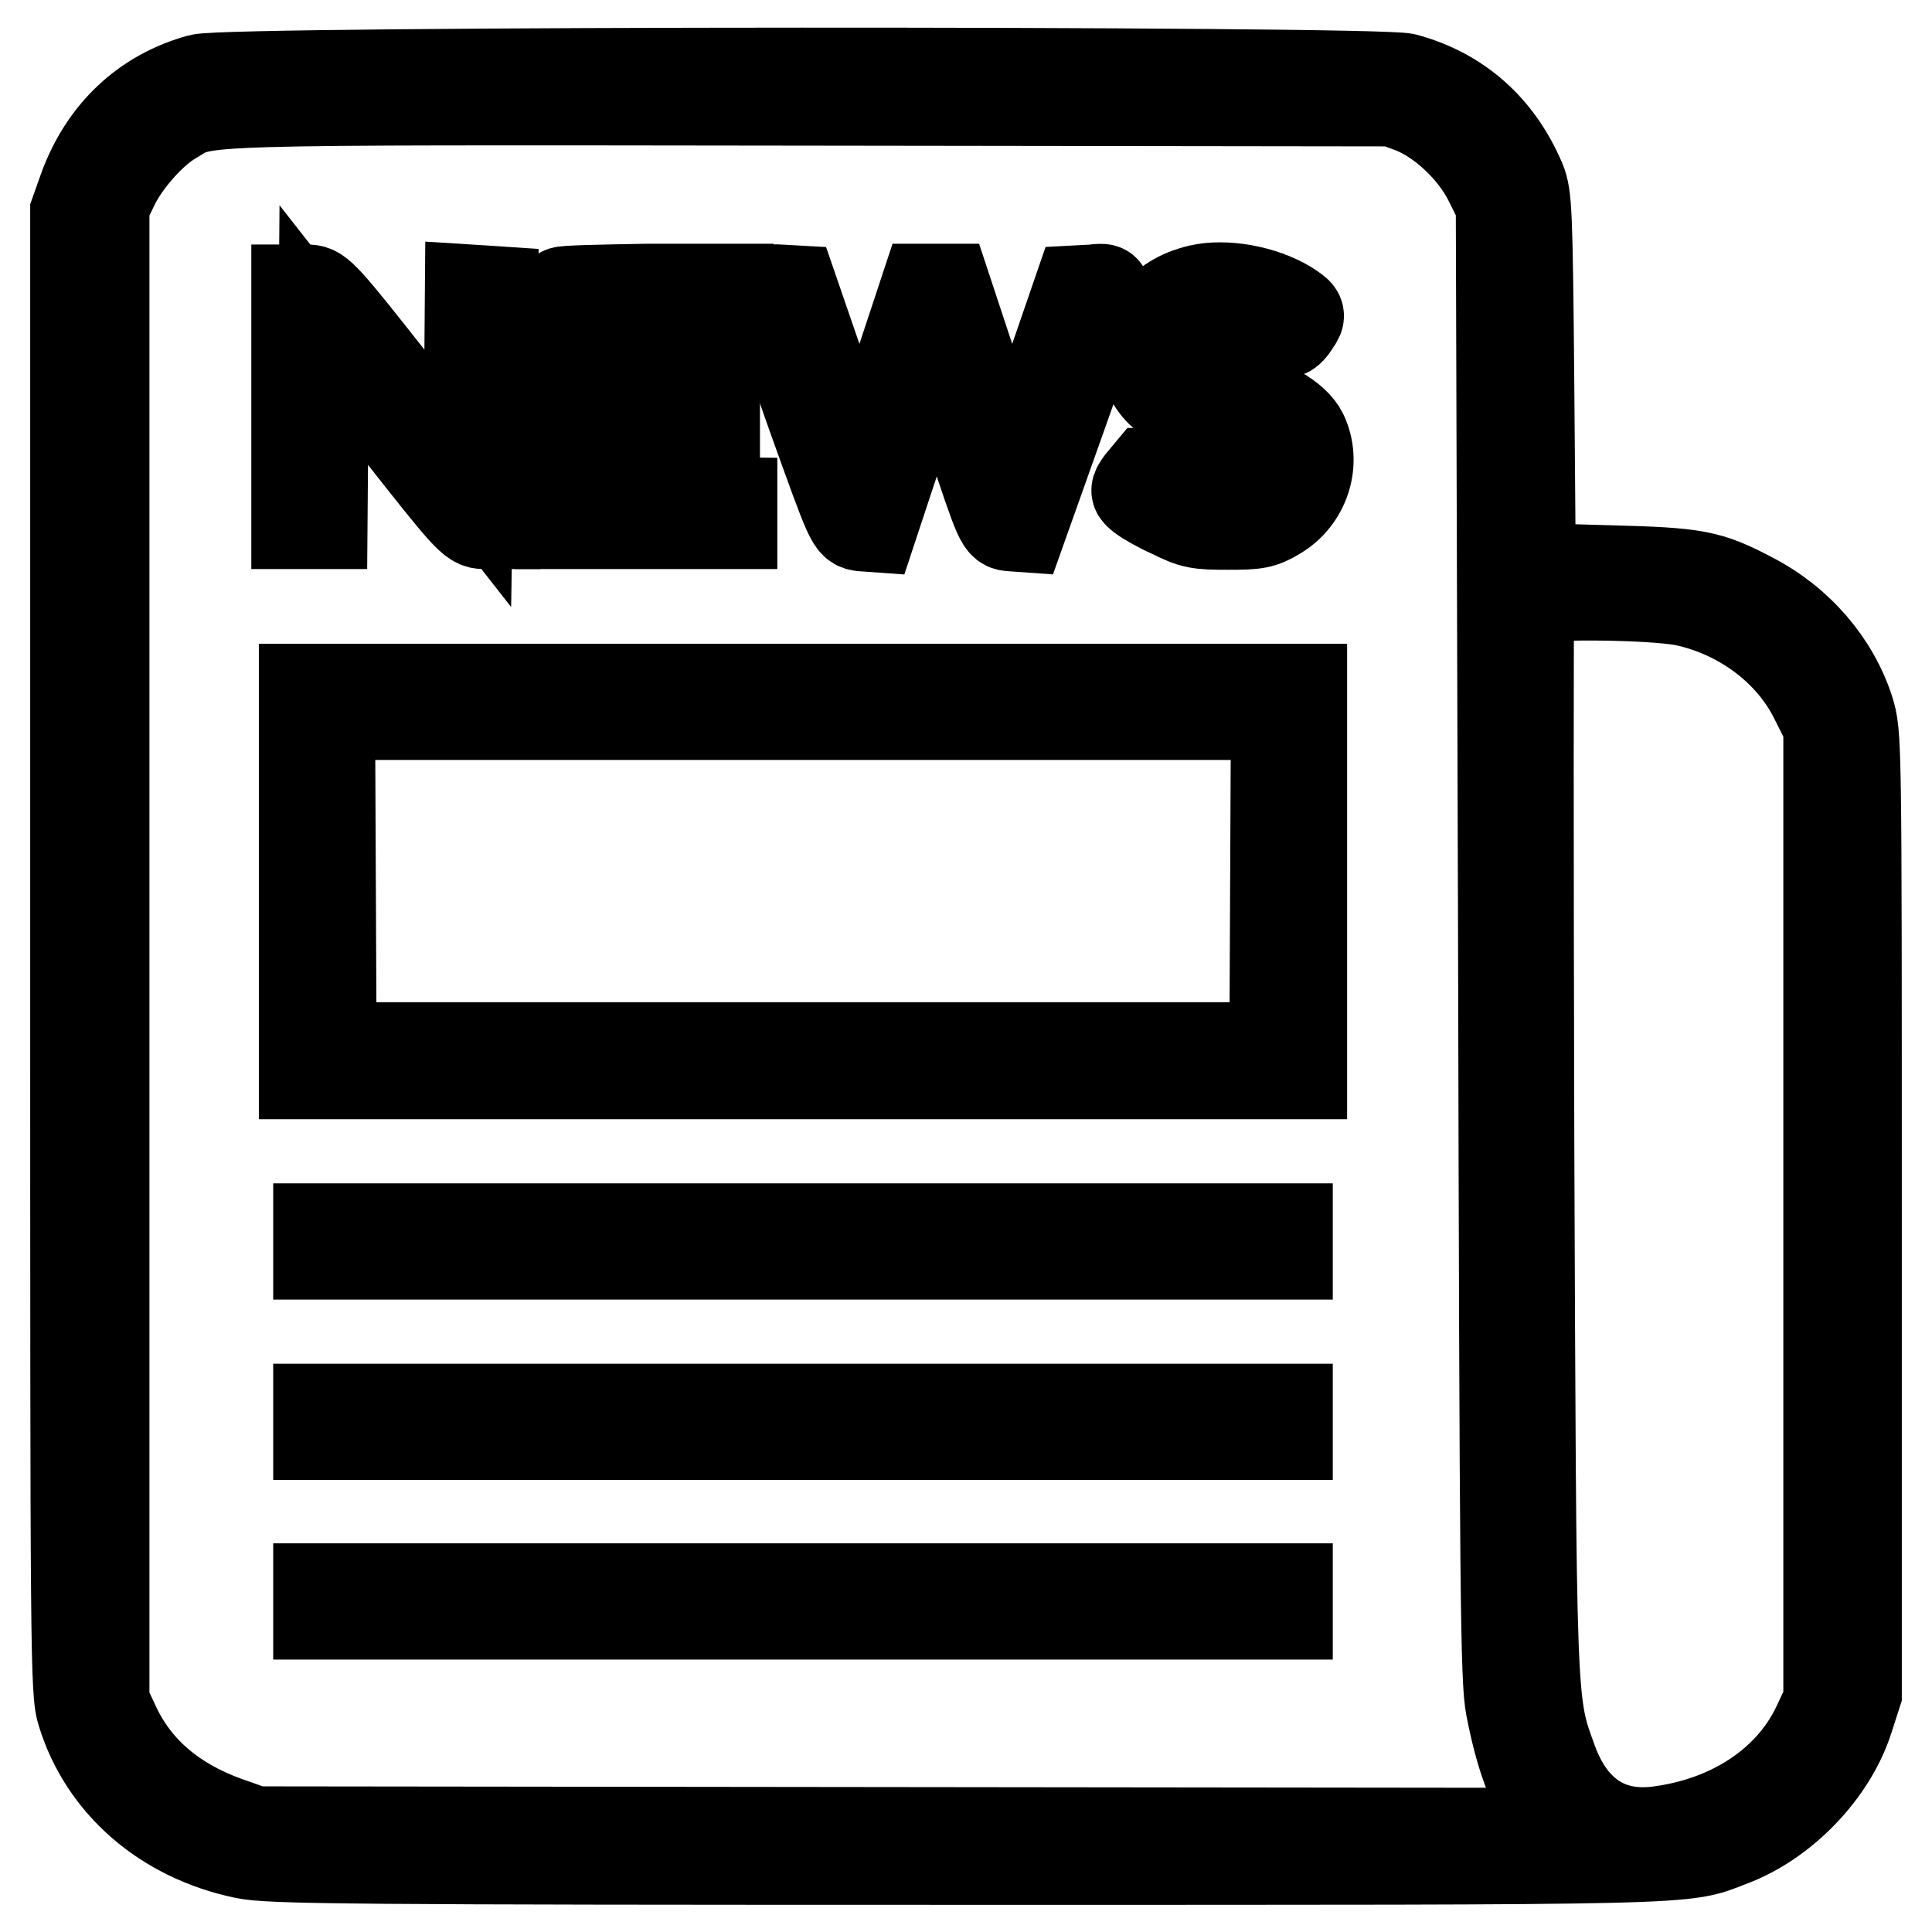 <?xml version="1.0" encoding="utf-8"?>
<!-- Svg Vector Icons : http://www.onlinewebfonts.com/icon -->
<!DOCTYPE svg PUBLIC "-//W3C//DTD SVG 1.1//EN" "http://www.w3.org/Graphics/SVG/1.1/DTD/svg11.dtd">
<svg version="1.1" xmlns="http://www.w3.org/2000/svg" xmlns:xlink="http://www.w3.org/1999/xlink" x="0px" y="0px" viewBox="0 0 256 256" enable-background="new 0 0 256 256" xml:space="preserve">
<g><g><g><path stroke-width="12" fill-opacity="0" stroke="#000000"  d="M26.5,10.5c-7.3,2-12.7,7.1-15.4,14.5L10,28.1v98c0,93.6,0,98.2,0.9,100.9c2.9,9.4,10.9,16.4,21.5,18.6c3.2,0.7,14,0.8,95.8,0.8c98.8,0,94.6,0.1,101.1-2.4c7-2.6,13.4-9.3,15.6-16.2l1.1-3.4l0-63.6c0-63.1,0-63.5-1-66.7c-2-6.2-6.7-11.7-12.9-14.9c-5.7-3-7.3-3.3-18.8-3.6l-10.5-0.3l-0.2-24.6c-0.2-22.8-0.3-24.7-1.1-26.7c-3-7.1-8.3-11.7-15.3-13.6C181.9,9.4,30.5,9.4,26.5,10.5z M187.3,14.4c3.9,1.6,8,5.5,10,9.5l1.6,3.2l0.3,97.5c0.2,87.2,0.3,98,1,101.6c1.2,6.2,2.7,10.4,4.9,13.7l2,3l-86.6-0.1l-86.7-0.1l-3.7-1.3c-7-2.5-12-6.7-14.8-12.6l-1.5-3.2v-99.2V27.2l1.3-2.7c1.5-3.1,5-7.1,7.8-8.7c4.5-2.7,0.6-2.6,84.4-2.5l77.3,0.1L187.3,14.4z M223.2,79.6c7.5,1.6,14.1,6.5,17.3,13l1.8,3.6v64.6v64.7l-1.5,3.2c-3.6,7.6-11.5,12.8-21.2,14c-6.6,0.8-11.4-2.5-13.9-9.3c-2.9-8-2.8-6.1-3.1-82.9c-0.1-38.7-0.1-70.6,0-71C203,78.6,218.6,78.7,223.2,79.6z"/><path stroke-width="12" fill-opacity="0" stroke="#000000"  d="M158.9,38.4c-2.8,0.7-4.4,1.8-5.9,3.6c-1,1.4-1.3,2.2-1.3,4.5c0,4.2,2.4,6.8,7.8,8.3c6.5,1.8,8,2.4,9.3,3.6c3.3,3.4-0.1,8.6-5.7,8.6c-2.4,0-6.1-1.1-8.3-2.7c-1.3-0.9-2.5-1.6-2.6-1.6c0,0-0.5,0.6-1,1.2c-0.8,1.1-0.8,1.2,0.1,1.9c0.5,0.4,2.2,1.4,4,2.2c2.8,1.4,3.5,1.5,7.4,1.5c3.8,0,4.5-0.1,6.5-1.3c3.7-2.2,5.2-6.9,3.4-10.7c-1-2.1-4.6-4.2-9-5.2c-6.1-1.4-8.2-2.7-8.7-5.2c-0.3-2,0.8-4.3,2.7-5.2c2.4-1.2,6.6-1,9.8,0.7c1.5,0.8,3,1.4,3.1,1.4c0.2,0,0.7-0.5,1.1-1.2c0.8-1.1,0.7-1.2-1-2.3C167.3,38.5,162.3,37.6,158.9,38.4z"/><path stroke-width="12" fill-opacity="0" stroke="#000000"  d="M39.3,53.9v15.5H41h1.7l0.1-12.5l0.1-12.5l9.8,12.5c9.2,11.7,9.9,12.5,11.4,12.5l1.5,0L65.5,54l-0.1-15.4l-1.5-0.1l-1.6-0.1l-0.1,12.5L62,63.4l-9.8-12.5c-9.2-11.7-9.9-12.4-11.3-12.5h-1.6L39.3,53.9L39.3,53.9z"/><path stroke-width="12" fill-opacity="0" stroke="#000000"  d="M74.5,38.7c-0.2,0.1-0.3,7.2-0.3,15.5v15.2h11.4H97v-1.4v-1.4l-9.6-0.1l-9.7-0.1l-0.1-5.4l-0.1-5.3h8.6h8.6v-1.7v-1.7h-8.6h-8.6v-5.2v-5.2H87h9.5V40v-1.7H85.7C79.7,38.4,74.6,38.5,74.5,38.7z"/><path stroke-width="12" fill-opacity="0" stroke="#000000"  d="M102.1,39.4c0.2,0.6,2.7,7.6,5.5,15.6c5.2,14.5,5.2,14.5,6.6,14.7l1.4,0.1l4.1-12.4C122,50.6,124,45,124.1,45c0.2,0,2.2,5.5,4.4,12.3c4.1,12.3,4.1,12.3,5.5,12.4l1.4,0.1l5.3-14.9c2.9-8.2,5.4-15.3,5.6-15.8c0.3-0.8,0.1-0.9-1.5-0.7l-1.9,0.1l-4.2,12.2c-2.3,6.7-4.3,12.5-4.5,12.9c-0.1,0.4-2.2-5.2-4.5-12.3l-4.3-13h-1.4h-1.4l-4.3,13c-2.3,7.2-4.4,12.7-4.5,12.3c-0.1-0.4-2.1-6.2-4.5-12.9l-4.2-12.2l-1.8-0.1C101.9,38.3,101.8,38.4,102.1,39.4z"/><path stroke-width="12" fill-opacity="0" stroke="#000000"  d="M40.3,116.8v25.5h66.1h66.1v-25.5V91.3h-66.1H40.3V116.8z M169,116.7l-0.1,22.1h-62.5H43.9l-0.1-22.1l-0.1-22h62.7h62.7L169,116.7z"/><path stroke-width="12" fill-opacity="0" stroke="#000000"  d="M42.2,164.5v1.7h64.2h64.2v-1.7v-1.7h-64.2H42.2V164.5z"/><path stroke-width="12" fill-opacity="0" stroke="#000000"  d="M42.2,188.4v1.7h64.2h64.2v-1.7v-1.7h-64.2H42.2V188.4z"/><path stroke-width="12" fill-opacity="0" stroke="#000000"  d="M42.2,212.2v1.7h64.2h64.2v-1.7v-1.7h-64.2H42.2V212.2z"/></g></g></g>
</svg>